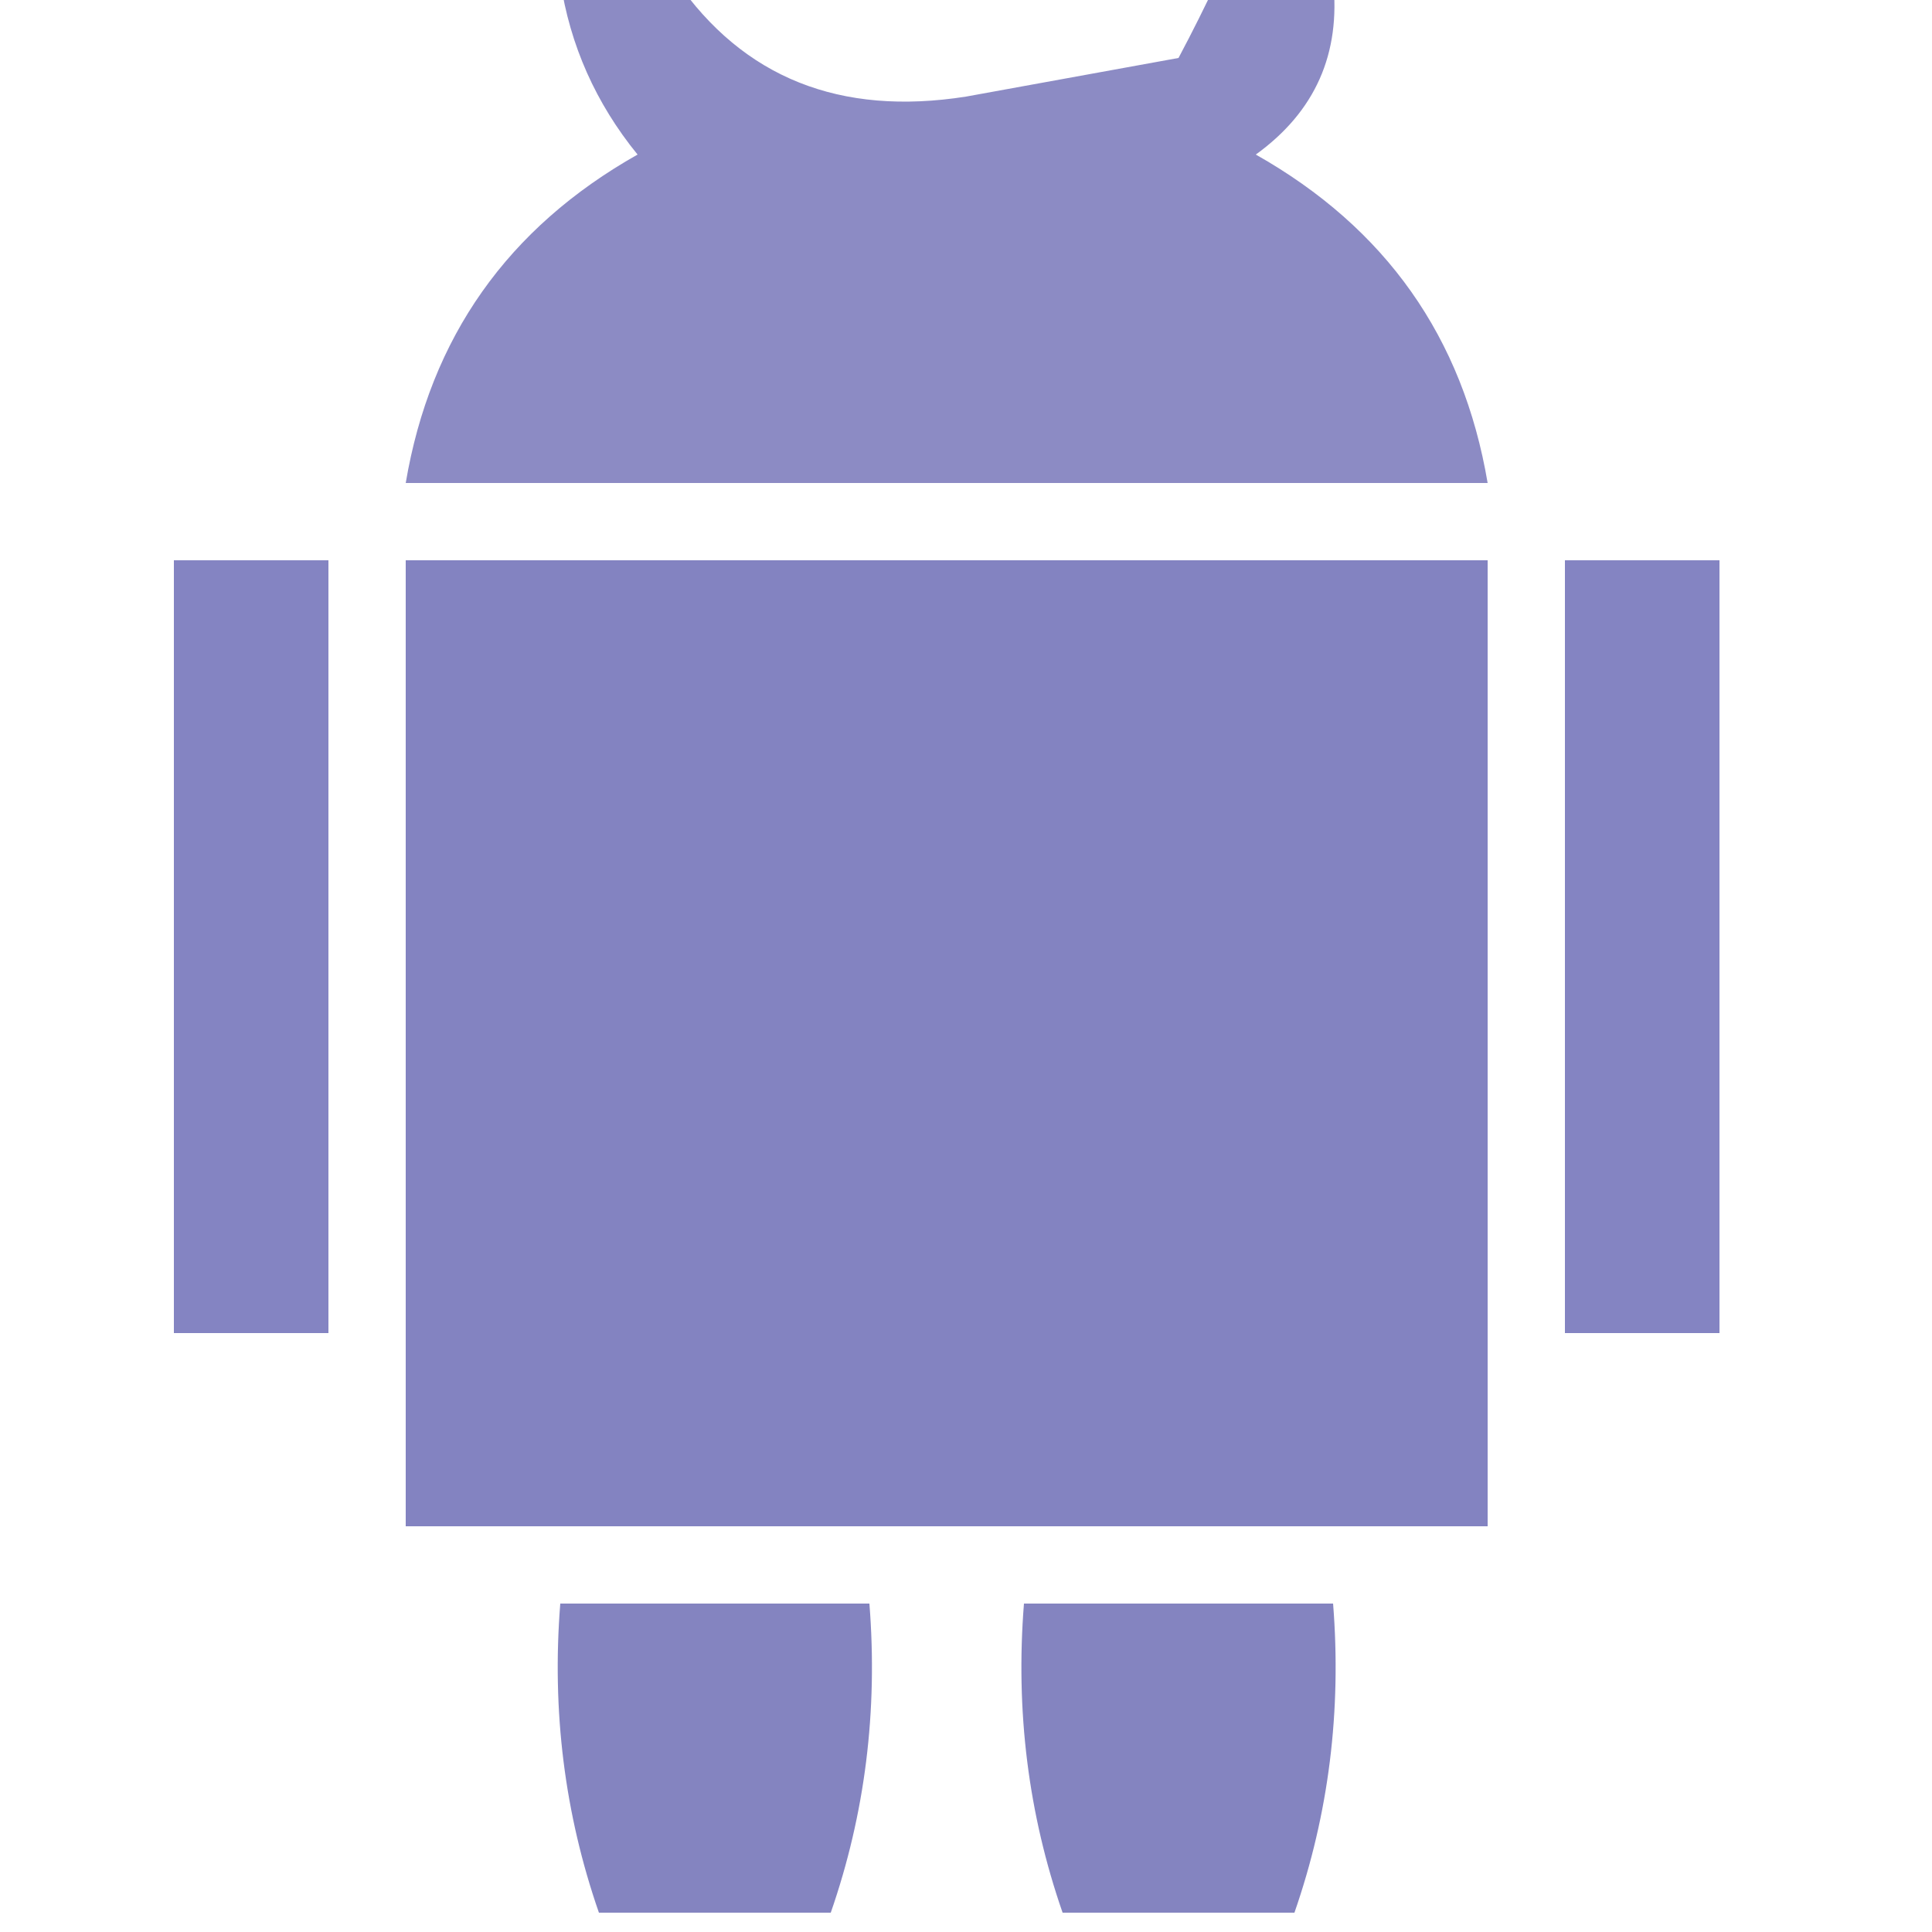 <?xml version="1.0" encoding="UTF-8"?> <svg xmlns="http://www.w3.org/2000/svg" xmlns:xlink="http://www.w3.org/1999/xlink" version="1.1" width="50px" height="50px" style="shape-rendering:geometricPrecision; text-rendering:geometricPrecision; image-rendering:optimizeQuality; fill-rule:evenodd; clip-rule:evenodd"><g><path style="opacity:0.939" fill="#8584c1" d="M 14.5,-0.5 C 15.5,-0.5 16.5,-0.5 17.5,-0.5C 19.237,2.012 21.737,3.012 25,2.5C 26.833,2.167 28.667,1.833 30.5,1.5C 30.863,0.817 31.196,0.15 31.5,-0.5C 32.5,-0.5 33.5,-0.5 34.5,-0.5C 34.703,1.39 34.037,2.89 32.5,4C 35.863,5.899 37.863,8.732 38.5,12.5C 29.167,12.5 19.833,12.5 10.5,12.5C 11.137,8.732 13.137,5.899 16.5,4C 15.418,2.67 14.751,1.17 14.5,-0.5 Z"></path></g><g><path style="opacity:0.988" fill="#8383c1" d="M 4.5,14.5 C 5.833,14.5 7.167,14.5 8.5,14.5C 8.5,21.167 8.5,27.833 8.5,34.5C 7.167,34.5 5.833,34.5 4.5,34.5C 4.5,27.833 4.5,21.167 4.5,14.5 Z"></path></g><g><path style="opacity:0.998" fill="#8383c1" d="M 10.5,14.5 C 19.833,14.5 29.167,14.5 38.5,14.5C 38.5,22.833 38.5,31.167 38.5,39.5C 29.167,39.5 19.833,39.5 10.5,39.5C 10.5,31.167 10.5,22.833 10.5,14.5 Z"></path></g><g><path style="opacity:0.987" fill="#8383c1" d="M 40.5,14.5 C 41.833,14.5 43.167,14.5 44.5,14.5C 44.5,21.167 44.5,27.833 44.5,34.5C 43.167,34.5 41.833,34.5 40.5,34.5C 40.5,27.833 40.5,21.167 40.5,14.5 Z"></path></g><g><path style="opacity:0.989" fill="#8383c0" d="M 21.5,49.5 C 19.5,49.5 17.5,49.5 15.5,49.5C 14.612,46.946 14.279,44.279 14.5,41.5C 17.167,41.5 19.833,41.5 22.5,41.5C 22.721,44.279 22.388,46.946 21.5,49.5 Z"></path></g><g><path style="opacity:0.989" fill="#8383c0" d="M 33.5,49.5 C 31.5,49.5 29.5,49.5 27.5,49.5C 26.612,46.946 26.279,44.279 26.5,41.5C 29.167,41.5 31.833,41.5 34.5,41.5C 34.721,44.279 34.388,46.946 33.5,49.5 Z"></path></g></svg> 
